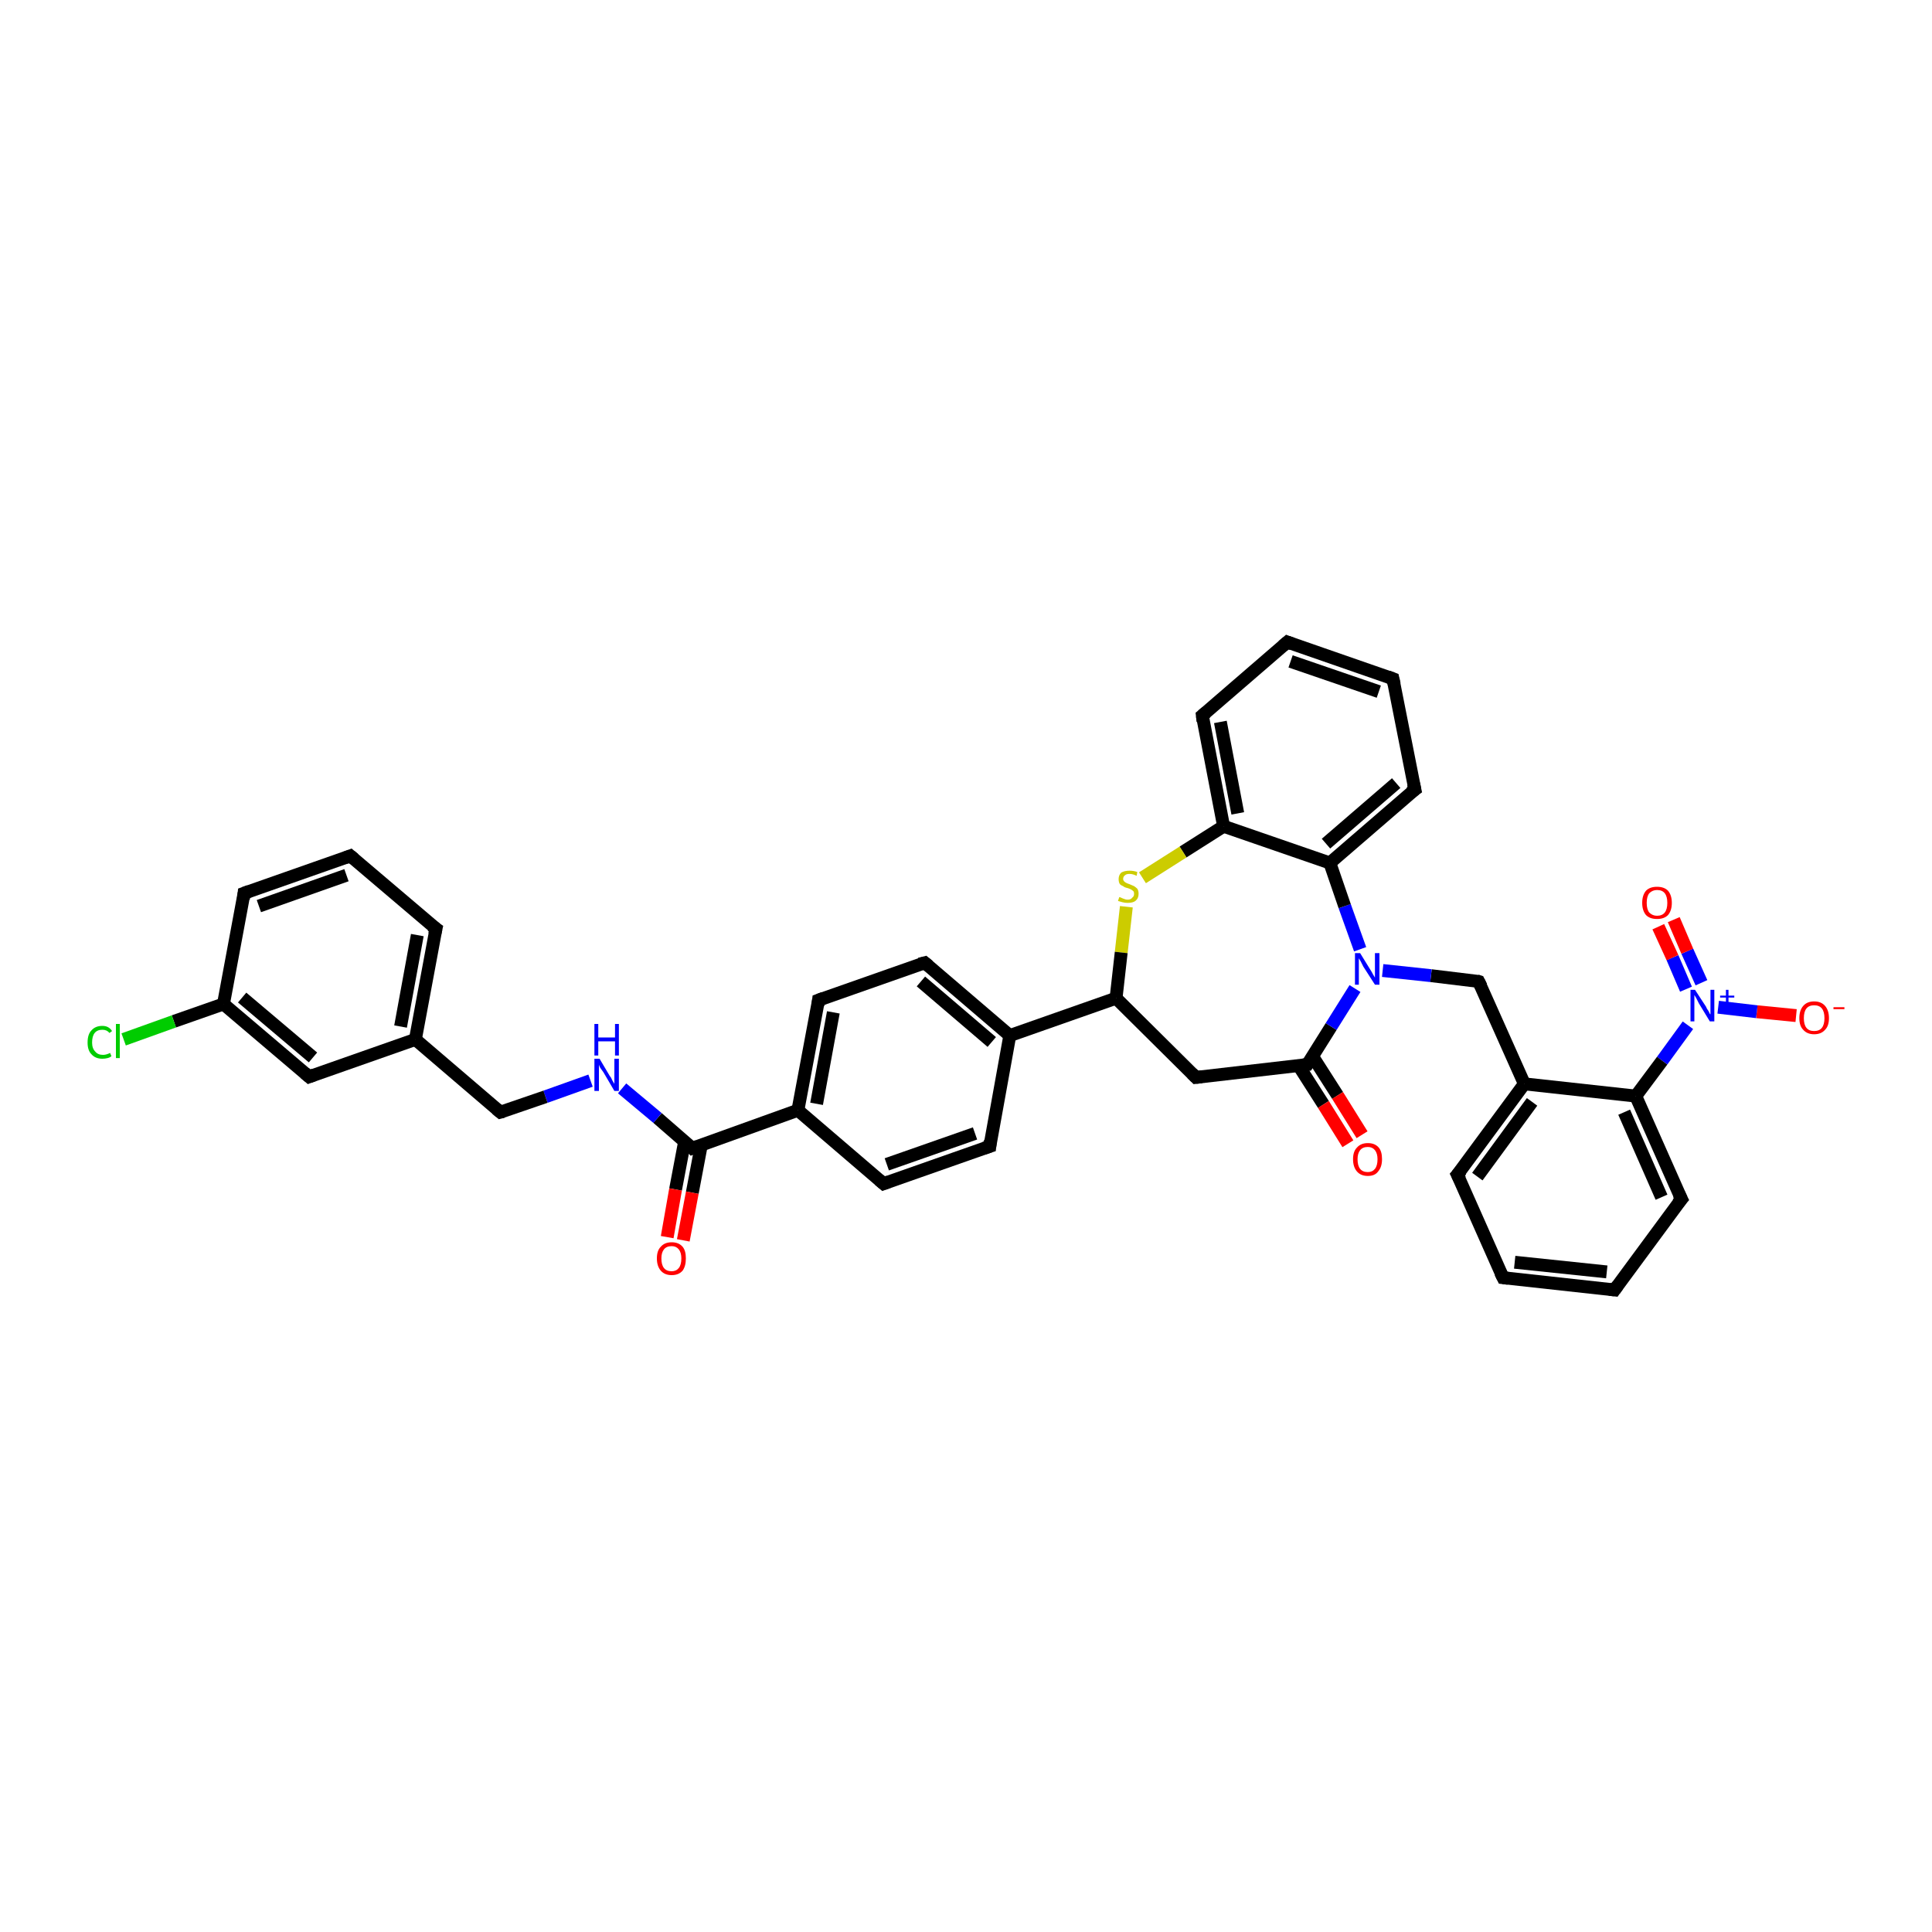 <?xml version='1.0' encoding='iso-8859-1'?>
<svg version='1.1' baseProfile='full'
              xmlns='http://www.w3.org/2000/svg'
                      xmlns:rdkit='http://www.rdkit.org/xml'
                      xmlns:xlink='http://www.w3.org/1999/xlink'
                  xml:space='preserve'
width='300px' height='300px' viewBox='0 0 300 300'>
<!-- END OF HEADER -->
<rect style='opacity:1.0;fill:#FFFFFF;stroke:none' width='300.0' height='300.0' x='0.0' y='0.0'> </rect>
<path class='bond-0 atom-0 atom-1' d='M 278.9,157.7 L 272.8,157.1' style='fill:none;fill-rule:evenodd;stroke:#FF0000;stroke-width:2.0px;stroke-linecap:butt;stroke-linejoin:miter;stroke-opacity:1' />
<path class='bond-0 atom-0 atom-1' d='M 272.8,157.1 L 266.8,156.4' style='fill:none;fill-rule:evenodd;stroke:#0000FF;stroke-width:2.0px;stroke-linecap:butt;stroke-linejoin:miter;stroke-opacity:1' />
<path class='bond-1 atom-1 atom-2' d='M 264.2,152.6 L 262.0,147.7' style='fill:none;fill-rule:evenodd;stroke:#0000FF;stroke-width:2.0px;stroke-linecap:butt;stroke-linejoin:miter;stroke-opacity:1' />
<path class='bond-1 atom-1 atom-2' d='M 262.0,147.7 L 259.9,142.8' style='fill:none;fill-rule:evenodd;stroke:#FF0000;stroke-width:2.0px;stroke-linecap:butt;stroke-linejoin:miter;stroke-opacity:1' />
<path class='bond-1 atom-1 atom-2' d='M 261.8,153.6 L 259.7,148.7' style='fill:none;fill-rule:evenodd;stroke:#0000FF;stroke-width:2.0px;stroke-linecap:butt;stroke-linejoin:miter;stroke-opacity:1' />
<path class='bond-1 atom-1 atom-2' d='M 259.7,148.7 L 257.5,143.9' style='fill:none;fill-rule:evenodd;stroke:#FF0000;stroke-width:2.0px;stroke-linecap:butt;stroke-linejoin:miter;stroke-opacity:1' />
<path class='bond-2 atom-1 atom-3' d='M 262.1,159.2 L 258.1,164.7' style='fill:none;fill-rule:evenodd;stroke:#0000FF;stroke-width:2.0px;stroke-linecap:butt;stroke-linejoin:miter;stroke-opacity:1' />
<path class='bond-2 atom-1 atom-3' d='M 258.1,164.7 L 254.0,170.2' style='fill:none;fill-rule:evenodd;stroke:#000000;stroke-width:2.0px;stroke-linecap:butt;stroke-linejoin:miter;stroke-opacity:1' />
<path class='bond-3 atom-3 atom-4' d='M 254.0,170.2 L 261.1,186.2' style='fill:none;fill-rule:evenodd;stroke:#000000;stroke-width:2.0px;stroke-linecap:butt;stroke-linejoin:miter;stroke-opacity:1' />
<path class='bond-3 atom-3 atom-4' d='M 252.2,172.7 L 258.0,185.9' style='fill:none;fill-rule:evenodd;stroke:#000000;stroke-width:2.0px;stroke-linecap:butt;stroke-linejoin:miter;stroke-opacity:1' />
<path class='bond-4 atom-4 atom-5' d='M 261.1,186.2 L 250.7,200.3' style='fill:none;fill-rule:evenodd;stroke:#000000;stroke-width:2.0px;stroke-linecap:butt;stroke-linejoin:miter;stroke-opacity:1' />
<path class='bond-5 atom-5 atom-6' d='M 250.7,200.3 L 233.4,198.4' style='fill:none;fill-rule:evenodd;stroke:#000000;stroke-width:2.0px;stroke-linecap:butt;stroke-linejoin:miter;stroke-opacity:1' />
<path class='bond-5 atom-5 atom-6' d='M 249.5,197.5 L 235.2,196.0' style='fill:none;fill-rule:evenodd;stroke:#000000;stroke-width:2.0px;stroke-linecap:butt;stroke-linejoin:miter;stroke-opacity:1' />
<path class='bond-6 atom-6 atom-7' d='M 233.4,198.4 L 226.3,182.4' style='fill:none;fill-rule:evenodd;stroke:#000000;stroke-width:2.0px;stroke-linecap:butt;stroke-linejoin:miter;stroke-opacity:1' />
<path class='bond-7 atom-7 atom-8' d='M 226.3,182.4 L 236.7,168.3' style='fill:none;fill-rule:evenodd;stroke:#000000;stroke-width:2.0px;stroke-linecap:butt;stroke-linejoin:miter;stroke-opacity:1' />
<path class='bond-7 atom-7 atom-8' d='M 229.4,182.7 L 237.9,171.1' style='fill:none;fill-rule:evenodd;stroke:#000000;stroke-width:2.0px;stroke-linecap:butt;stroke-linejoin:miter;stroke-opacity:1' />
<path class='bond-8 atom-8 atom-9' d='M 236.7,168.3 L 229.6,152.4' style='fill:none;fill-rule:evenodd;stroke:#000000;stroke-width:2.0px;stroke-linecap:butt;stroke-linejoin:miter;stroke-opacity:1' />
<path class='bond-9 atom-9 atom-10' d='M 229.6,152.4 L 222.2,151.5' style='fill:none;fill-rule:evenodd;stroke:#000000;stroke-width:2.0px;stroke-linecap:butt;stroke-linejoin:miter;stroke-opacity:1' />
<path class='bond-9 atom-9 atom-10' d='M 222.2,151.5 L 214.7,150.7' style='fill:none;fill-rule:evenodd;stroke:#0000FF;stroke-width:2.0px;stroke-linecap:butt;stroke-linejoin:miter;stroke-opacity:1' />
<path class='bond-10 atom-10 atom-11' d='M 211.2,147.4 L 208.8,140.7' style='fill:none;fill-rule:evenodd;stroke:#0000FF;stroke-width:2.0px;stroke-linecap:butt;stroke-linejoin:miter;stroke-opacity:1' />
<path class='bond-10 atom-10 atom-11' d='M 208.8,140.7 L 206.5,134.0' style='fill:none;fill-rule:evenodd;stroke:#000000;stroke-width:2.0px;stroke-linecap:butt;stroke-linejoin:miter;stroke-opacity:1' />
<path class='bond-11 atom-11 atom-12' d='M 206.5,134.0 L 219.7,122.6' style='fill:none;fill-rule:evenodd;stroke:#000000;stroke-width:2.0px;stroke-linecap:butt;stroke-linejoin:miter;stroke-opacity:1' />
<path class='bond-11 atom-11 atom-12' d='M 205.9,131.0 L 216.8,121.6' style='fill:none;fill-rule:evenodd;stroke:#000000;stroke-width:2.0px;stroke-linecap:butt;stroke-linejoin:miter;stroke-opacity:1' />
<path class='bond-12 atom-12 atom-13' d='M 219.7,122.6 L 216.3,105.4' style='fill:none;fill-rule:evenodd;stroke:#000000;stroke-width:2.0px;stroke-linecap:butt;stroke-linejoin:miter;stroke-opacity:1' />
<path class='bond-13 atom-13 atom-14' d='M 216.3,105.4 L 199.9,99.7' style='fill:none;fill-rule:evenodd;stroke:#000000;stroke-width:2.0px;stroke-linecap:butt;stroke-linejoin:miter;stroke-opacity:1' />
<path class='bond-13 atom-13 atom-14' d='M 214.1,107.4 L 200.4,102.7' style='fill:none;fill-rule:evenodd;stroke:#000000;stroke-width:2.0px;stroke-linecap:butt;stroke-linejoin:miter;stroke-opacity:1' />
<path class='bond-14 atom-14 atom-15' d='M 199.9,99.7 L 186.7,111.1' style='fill:none;fill-rule:evenodd;stroke:#000000;stroke-width:2.0px;stroke-linecap:butt;stroke-linejoin:miter;stroke-opacity:1' />
<path class='bond-15 atom-15 atom-16' d='M 186.7,111.1 L 190.0,128.3' style='fill:none;fill-rule:evenodd;stroke:#000000;stroke-width:2.0px;stroke-linecap:butt;stroke-linejoin:miter;stroke-opacity:1' />
<path class='bond-15 atom-15 atom-16' d='M 189.5,112.1 L 192.2,126.3' style='fill:none;fill-rule:evenodd;stroke:#000000;stroke-width:2.0px;stroke-linecap:butt;stroke-linejoin:miter;stroke-opacity:1' />
<path class='bond-16 atom-16 atom-17' d='M 190.0,128.3 L 183.7,132.3' style='fill:none;fill-rule:evenodd;stroke:#000000;stroke-width:2.0px;stroke-linecap:butt;stroke-linejoin:miter;stroke-opacity:1' />
<path class='bond-16 atom-16 atom-17' d='M 183.7,132.3 L 177.4,136.3' style='fill:none;fill-rule:evenodd;stroke:#CCCC00;stroke-width:2.0px;stroke-linecap:butt;stroke-linejoin:miter;stroke-opacity:1' />
<path class='bond-17 atom-17 atom-18' d='M 174.9,140.8 L 174.1,147.9' style='fill:none;fill-rule:evenodd;stroke:#CCCC00;stroke-width:2.0px;stroke-linecap:butt;stroke-linejoin:miter;stroke-opacity:1' />
<path class='bond-17 atom-17 atom-18' d='M 174.1,147.9 L 173.3,155.0' style='fill:none;fill-rule:evenodd;stroke:#000000;stroke-width:2.0px;stroke-linecap:butt;stroke-linejoin:miter;stroke-opacity:1' />
<path class='bond-18 atom-18 atom-19' d='M 173.3,155.0 L 185.7,167.3' style='fill:none;fill-rule:evenodd;stroke:#000000;stroke-width:2.0px;stroke-linecap:butt;stroke-linejoin:miter;stroke-opacity:1' />
<path class='bond-19 atom-19 atom-20' d='M 185.7,167.3 L 203.0,165.3' style='fill:none;fill-rule:evenodd;stroke:#000000;stroke-width:2.0px;stroke-linecap:butt;stroke-linejoin:miter;stroke-opacity:1' />
<path class='bond-20 atom-20 atom-21' d='M 201.6,165.4 L 205.5,171.5' style='fill:none;fill-rule:evenodd;stroke:#000000;stroke-width:2.0px;stroke-linecap:butt;stroke-linejoin:miter;stroke-opacity:1' />
<path class='bond-20 atom-20 atom-21' d='M 205.5,171.5 L 209.3,177.6' style='fill:none;fill-rule:evenodd;stroke:#FF0000;stroke-width:2.0px;stroke-linecap:butt;stroke-linejoin:miter;stroke-opacity:1' />
<path class='bond-20 atom-20 atom-21' d='M 203.8,164.0 L 207.7,170.1' style='fill:none;fill-rule:evenodd;stroke:#000000;stroke-width:2.0px;stroke-linecap:butt;stroke-linejoin:miter;stroke-opacity:1' />
<path class='bond-20 atom-20 atom-21' d='M 207.7,170.1 L 211.5,176.2' style='fill:none;fill-rule:evenodd;stroke:#FF0000;stroke-width:2.0px;stroke-linecap:butt;stroke-linejoin:miter;stroke-opacity:1' />
<path class='bond-21 atom-18 atom-22' d='M 173.3,155.0 L 156.8,160.8' style='fill:none;fill-rule:evenodd;stroke:#000000;stroke-width:2.0px;stroke-linecap:butt;stroke-linejoin:miter;stroke-opacity:1' />
<path class='bond-22 atom-22 atom-23' d='M 156.8,160.8 L 143.6,149.5' style='fill:none;fill-rule:evenodd;stroke:#000000;stroke-width:2.0px;stroke-linecap:butt;stroke-linejoin:miter;stroke-opacity:1' />
<path class='bond-22 atom-22 atom-23' d='M 154.0,161.8 L 143.0,152.4' style='fill:none;fill-rule:evenodd;stroke:#000000;stroke-width:2.0px;stroke-linecap:butt;stroke-linejoin:miter;stroke-opacity:1' />
<path class='bond-23 atom-23 atom-24' d='M 143.6,149.5 L 127.1,155.3' style='fill:none;fill-rule:evenodd;stroke:#000000;stroke-width:2.0px;stroke-linecap:butt;stroke-linejoin:miter;stroke-opacity:1' />
<path class='bond-24 atom-24 atom-25' d='M 127.1,155.3 L 123.9,172.4' style='fill:none;fill-rule:evenodd;stroke:#000000;stroke-width:2.0px;stroke-linecap:butt;stroke-linejoin:miter;stroke-opacity:1' />
<path class='bond-24 atom-24 atom-25' d='M 129.4,157.2 L 126.8,171.4' style='fill:none;fill-rule:evenodd;stroke:#000000;stroke-width:2.0px;stroke-linecap:butt;stroke-linejoin:miter;stroke-opacity:1' />
<path class='bond-25 atom-25 atom-26' d='M 123.9,172.4 L 137.2,183.8' style='fill:none;fill-rule:evenodd;stroke:#000000;stroke-width:2.0px;stroke-linecap:butt;stroke-linejoin:miter;stroke-opacity:1' />
<path class='bond-26 atom-26 atom-27' d='M 137.2,183.8 L 153.7,178.0' style='fill:none;fill-rule:evenodd;stroke:#000000;stroke-width:2.0px;stroke-linecap:butt;stroke-linejoin:miter;stroke-opacity:1' />
<path class='bond-26 atom-26 atom-27' d='M 137.7,180.8 L 151.4,176.0' style='fill:none;fill-rule:evenodd;stroke:#000000;stroke-width:2.0px;stroke-linecap:butt;stroke-linejoin:miter;stroke-opacity:1' />
<path class='bond-27 atom-25 atom-28' d='M 123.9,172.4 L 107.5,178.3' style='fill:none;fill-rule:evenodd;stroke:#000000;stroke-width:2.0px;stroke-linecap:butt;stroke-linejoin:miter;stroke-opacity:1' />
<path class='bond-28 atom-28 atom-29' d='M 106.3,177.3 L 104.9,184.7' style='fill:none;fill-rule:evenodd;stroke:#000000;stroke-width:2.0px;stroke-linecap:butt;stroke-linejoin:miter;stroke-opacity:1' />
<path class='bond-28 atom-28 atom-29' d='M 104.9,184.7 L 103.6,192.1' style='fill:none;fill-rule:evenodd;stroke:#FF0000;stroke-width:2.0px;stroke-linecap:butt;stroke-linejoin:miter;stroke-opacity:1' />
<path class='bond-28 atom-28 atom-29' d='M 108.9,177.8 L 107.5,185.2' style='fill:none;fill-rule:evenodd;stroke:#000000;stroke-width:2.0px;stroke-linecap:butt;stroke-linejoin:miter;stroke-opacity:1' />
<path class='bond-28 atom-28 atom-29' d='M 107.5,185.2 L 106.1,192.6' style='fill:none;fill-rule:evenodd;stroke:#FF0000;stroke-width:2.0px;stroke-linecap:butt;stroke-linejoin:miter;stroke-opacity:1' />
<path class='bond-29 atom-28 atom-30' d='M 107.5,178.3 L 102.1,173.6' style='fill:none;fill-rule:evenodd;stroke:#000000;stroke-width:2.0px;stroke-linecap:butt;stroke-linejoin:miter;stroke-opacity:1' />
<path class='bond-29 atom-28 atom-30' d='M 102.1,173.6 L 96.6,169.0' style='fill:none;fill-rule:evenodd;stroke:#0000FF;stroke-width:2.0px;stroke-linecap:butt;stroke-linejoin:miter;stroke-opacity:1' />
<path class='bond-30 atom-30 atom-31' d='M 91.7,167.8 L 84.7,170.3' style='fill:none;fill-rule:evenodd;stroke:#0000FF;stroke-width:2.0px;stroke-linecap:butt;stroke-linejoin:miter;stroke-opacity:1' />
<path class='bond-30 atom-30 atom-31' d='M 84.7,170.3 L 77.7,172.7' style='fill:none;fill-rule:evenodd;stroke:#000000;stroke-width:2.0px;stroke-linecap:butt;stroke-linejoin:miter;stroke-opacity:1' />
<path class='bond-31 atom-31 atom-32' d='M 77.7,172.7 L 64.5,161.4' style='fill:none;fill-rule:evenodd;stroke:#000000;stroke-width:2.0px;stroke-linecap:butt;stroke-linejoin:miter;stroke-opacity:1' />
<path class='bond-32 atom-32 atom-33' d='M 64.5,161.4 L 67.7,144.2' style='fill:none;fill-rule:evenodd;stroke:#000000;stroke-width:2.0px;stroke-linecap:butt;stroke-linejoin:miter;stroke-opacity:1' />
<path class='bond-32 atom-32 atom-33' d='M 62.2,159.4 L 64.8,145.2' style='fill:none;fill-rule:evenodd;stroke:#000000;stroke-width:2.0px;stroke-linecap:butt;stroke-linejoin:miter;stroke-opacity:1' />
<path class='bond-33 atom-33 atom-34' d='M 67.7,144.2 L 54.4,132.9' style='fill:none;fill-rule:evenodd;stroke:#000000;stroke-width:2.0px;stroke-linecap:butt;stroke-linejoin:miter;stroke-opacity:1' />
<path class='bond-34 atom-34 atom-35' d='M 54.4,132.9 L 37.9,138.7' style='fill:none;fill-rule:evenodd;stroke:#000000;stroke-width:2.0px;stroke-linecap:butt;stroke-linejoin:miter;stroke-opacity:1' />
<path class='bond-34 atom-34 atom-35' d='M 53.8,135.9 L 40.2,140.7' style='fill:none;fill-rule:evenodd;stroke:#000000;stroke-width:2.0px;stroke-linecap:butt;stroke-linejoin:miter;stroke-opacity:1' />
<path class='bond-35 atom-35 atom-36' d='M 37.9,138.7 L 34.7,155.9' style='fill:none;fill-rule:evenodd;stroke:#000000;stroke-width:2.0px;stroke-linecap:butt;stroke-linejoin:miter;stroke-opacity:1' />
<path class='bond-36 atom-36 atom-37' d='M 34.7,155.9 L 27.0,158.6' style='fill:none;fill-rule:evenodd;stroke:#000000;stroke-width:2.0px;stroke-linecap:butt;stroke-linejoin:miter;stroke-opacity:1' />
<path class='bond-36 atom-36 atom-37' d='M 27.0,158.6 L 19.2,161.4' style='fill:none;fill-rule:evenodd;stroke:#00CC00;stroke-width:2.0px;stroke-linecap:butt;stroke-linejoin:miter;stroke-opacity:1' />
<path class='bond-37 atom-36 atom-38' d='M 34.7,155.9 L 48.0,167.2' style='fill:none;fill-rule:evenodd;stroke:#000000;stroke-width:2.0px;stroke-linecap:butt;stroke-linejoin:miter;stroke-opacity:1' />
<path class='bond-37 atom-36 atom-38' d='M 37.6,154.9 L 48.6,164.2' style='fill:none;fill-rule:evenodd;stroke:#000000;stroke-width:2.0px;stroke-linecap:butt;stroke-linejoin:miter;stroke-opacity:1' />
<path class='bond-38 atom-8 atom-3' d='M 236.7,168.3 L 254.0,170.2' style='fill:none;fill-rule:evenodd;stroke:#000000;stroke-width:2.0px;stroke-linecap:butt;stroke-linejoin:miter;stroke-opacity:1' />
<path class='bond-39 atom-20 atom-10' d='M 203.0,165.3 L 206.7,159.4' style='fill:none;fill-rule:evenodd;stroke:#000000;stroke-width:2.0px;stroke-linecap:butt;stroke-linejoin:miter;stroke-opacity:1' />
<path class='bond-39 atom-20 atom-10' d='M 206.7,159.4 L 210.4,153.5' style='fill:none;fill-rule:evenodd;stroke:#0000FF;stroke-width:2.0px;stroke-linecap:butt;stroke-linejoin:miter;stroke-opacity:1' />
<path class='bond-40 atom-27 atom-22' d='M 153.7,178.0 L 156.8,160.8' style='fill:none;fill-rule:evenodd;stroke:#000000;stroke-width:2.0px;stroke-linecap:butt;stroke-linejoin:miter;stroke-opacity:1' />
<path class='bond-41 atom-38 atom-32' d='M 48.0,167.2 L 64.5,161.4' style='fill:none;fill-rule:evenodd;stroke:#000000;stroke-width:2.0px;stroke-linecap:butt;stroke-linejoin:miter;stroke-opacity:1' />
<path class='bond-42 atom-16 atom-11' d='M 190.0,128.3 L 206.5,134.0' style='fill:none;fill-rule:evenodd;stroke:#000000;stroke-width:2.0px;stroke-linecap:butt;stroke-linejoin:miter;stroke-opacity:1' />
<path d='M 260.7,185.4 L 261.1,186.2 L 260.5,186.9' style='fill:none;stroke:#000000;stroke-width:2.0px;stroke-linecap:butt;stroke-linejoin:miter;stroke-opacity:1;' />
<path d='M 251.2,199.6 L 250.7,200.3 L 249.9,200.2' style='fill:none;stroke:#000000;stroke-width:2.0px;stroke-linecap:butt;stroke-linejoin:miter;stroke-opacity:1;' />
<path d='M 234.2,198.5 L 233.4,198.4 L 233.0,197.6' style='fill:none;stroke:#000000;stroke-width:2.0px;stroke-linecap:butt;stroke-linejoin:miter;stroke-opacity:1;' />
<path d='M 226.7,183.2 L 226.3,182.4 L 226.9,181.7' style='fill:none;stroke:#000000;stroke-width:2.0px;stroke-linecap:butt;stroke-linejoin:miter;stroke-opacity:1;' />
<path d='M 230.0,153.2 L 229.6,152.4 L 229.3,152.3' style='fill:none;stroke:#000000;stroke-width:2.0px;stroke-linecap:butt;stroke-linejoin:miter;stroke-opacity:1;' />
<path d='M 219.0,123.1 L 219.7,122.6 L 219.5,121.7' style='fill:none;stroke:#000000;stroke-width:2.0px;stroke-linecap:butt;stroke-linejoin:miter;stroke-opacity:1;' />
<path d='M 216.5,106.3 L 216.3,105.4 L 215.5,105.1' style='fill:none;stroke:#000000;stroke-width:2.0px;stroke-linecap:butt;stroke-linejoin:miter;stroke-opacity:1;' />
<path d='M 200.7,100.0 L 199.9,99.7 L 199.2,100.3' style='fill:none;stroke:#000000;stroke-width:2.0px;stroke-linecap:butt;stroke-linejoin:miter;stroke-opacity:1;' />
<path d='M 187.3,110.6 L 186.7,111.1 L 186.8,112.0' style='fill:none;stroke:#000000;stroke-width:2.0px;stroke-linecap:butt;stroke-linejoin:miter;stroke-opacity:1;' />
<path d='M 185.1,166.7 L 185.7,167.3 L 186.6,167.2' style='fill:none;stroke:#000000;stroke-width:2.0px;stroke-linecap:butt;stroke-linejoin:miter;stroke-opacity:1;' />
<path d='M 202.2,165.4 L 203.0,165.3 L 203.2,165.0' style='fill:none;stroke:#000000;stroke-width:2.0px;stroke-linecap:butt;stroke-linejoin:miter;stroke-opacity:1;' />
<path d='M 144.2,150.0 L 143.6,149.5 L 142.8,149.7' style='fill:none;stroke:#000000;stroke-width:2.0px;stroke-linecap:butt;stroke-linejoin:miter;stroke-opacity:1;' />
<path d='M 127.9,155.0 L 127.1,155.3 L 127.0,156.1' style='fill:none;stroke:#000000;stroke-width:2.0px;stroke-linecap:butt;stroke-linejoin:miter;stroke-opacity:1;' />
<path d='M 136.5,183.2 L 137.2,183.8 L 138.0,183.5' style='fill:none;stroke:#000000;stroke-width:2.0px;stroke-linecap:butt;stroke-linejoin:miter;stroke-opacity:1;' />
<path d='M 152.8,178.3 L 153.7,178.0 L 153.8,177.1' style='fill:none;stroke:#000000;stroke-width:2.0px;stroke-linecap:butt;stroke-linejoin:miter;stroke-opacity:1;' />
<path d='M 108.3,178.0 L 107.5,178.3 L 107.2,178.0' style='fill:none;stroke:#000000;stroke-width:2.0px;stroke-linecap:butt;stroke-linejoin:miter;stroke-opacity:1;' />
<path d='M 78.1,172.6 L 77.7,172.7 L 77.1,172.2' style='fill:none;stroke:#000000;stroke-width:2.0px;stroke-linecap:butt;stroke-linejoin:miter;stroke-opacity:1;' />
<path d='M 67.5,145.1 L 67.7,144.2 L 67.0,143.7' style='fill:none;stroke:#000000;stroke-width:2.0px;stroke-linecap:butt;stroke-linejoin:miter;stroke-opacity:1;' />
<path d='M 55.0,133.4 L 54.4,132.9 L 53.6,133.2' style='fill:none;stroke:#000000;stroke-width:2.0px;stroke-linecap:butt;stroke-linejoin:miter;stroke-opacity:1;' />
<path d='M 38.7,138.4 L 37.9,138.7 L 37.8,139.6' style='fill:none;stroke:#000000;stroke-width:2.0px;stroke-linecap:butt;stroke-linejoin:miter;stroke-opacity:1;' />
<path d='M 47.3,166.6 L 48.0,167.2 L 48.8,166.9' style='fill:none;stroke:#000000;stroke-width:2.0px;stroke-linecap:butt;stroke-linejoin:miter;stroke-opacity:1;' />
<path class='atom-0' d='M 279.4 158.1
Q 279.4 156.9, 280.0 156.2
Q 280.6 155.5, 281.7 155.5
Q 282.8 155.5, 283.4 156.2
Q 284.0 156.9, 284.0 158.1
Q 284.0 159.3, 283.4 159.9
Q 282.8 160.6, 281.7 160.6
Q 280.6 160.6, 280.0 159.9
Q 279.4 159.3, 279.4 158.1
M 281.7 160.1
Q 282.5 160.1, 282.9 159.6
Q 283.3 159.1, 283.3 158.1
Q 283.3 157.1, 282.9 156.6
Q 282.5 156.1, 281.7 156.1
Q 280.9 156.1, 280.5 156.6
Q 280.1 157.1, 280.1 158.1
Q 280.1 159.1, 280.5 159.6
Q 280.9 160.1, 281.7 160.1
' fill='#FF0000'/>
<path class='atom-0' d='M 284.7 156.4
L 286.4 156.4
L 286.4 156.7
L 284.7 156.7
L 284.7 156.4
' fill='#FF0000'/>
<path class='atom-1' d='M 263.2 153.7
L 264.9 156.3
Q 265.0 156.6, 265.3 157.0
Q 265.5 157.5, 265.6 157.5
L 265.6 153.7
L 266.2 153.7
L 266.2 158.6
L 265.5 158.6
L 263.8 155.8
Q 263.6 155.4, 263.4 155.0
Q 263.2 154.7, 263.1 154.5
L 263.1 158.6
L 262.5 158.6
L 262.5 153.7
L 263.2 153.7
' fill='#0000FF'/>
<path class='atom-1' d='M 267.1 154.6
L 268.0 154.6
L 268.0 153.7
L 268.4 153.7
L 268.4 154.6
L 269.3 154.6
L 269.3 154.9
L 268.4 154.9
L 268.4 155.8
L 268.0 155.8
L 268.0 154.9
L 267.1 154.9
L 267.1 154.6
' fill='#0000FF'/>
<path class='atom-2' d='M 255.0 140.2
Q 255.0 139.0, 255.6 138.3
Q 256.2 137.7, 257.3 137.7
Q 258.4 137.7, 259.0 138.3
Q 259.6 139.0, 259.6 140.2
Q 259.6 141.4, 259.0 142.1
Q 258.4 142.7, 257.3 142.7
Q 256.2 142.7, 255.6 142.1
Q 255.0 141.4, 255.0 140.2
M 257.3 142.2
Q 258.1 142.2, 258.5 141.7
Q 258.9 141.2, 258.9 140.2
Q 258.9 139.2, 258.5 138.7
Q 258.1 138.2, 257.3 138.2
Q 256.6 138.2, 256.1 138.7
Q 255.7 139.2, 255.7 140.2
Q 255.7 141.2, 256.1 141.7
Q 256.6 142.2, 257.3 142.2
' fill='#FF0000'/>
<path class='atom-10' d='M 211.2 148.0
L 212.8 150.6
Q 213.0 150.9, 213.2 151.3
Q 213.5 151.8, 213.5 151.8
L 213.5 148.0
L 214.2 148.0
L 214.2 152.9
L 213.5 152.9
L 211.7 150.1
Q 211.5 149.7, 211.3 149.3
Q 211.1 149.0, 211.0 148.8
L 211.0 152.9
L 210.4 152.9
L 210.4 148.0
L 211.2 148.0
' fill='#0000FF'/>
<path class='atom-17' d='M 173.8 139.3
Q 173.9 139.3, 174.1 139.4
Q 174.3 139.5, 174.6 139.6
Q 174.8 139.7, 175.1 139.7
Q 175.6 139.7, 175.8 139.4
Q 176.1 139.2, 176.1 138.8
Q 176.1 138.5, 176.0 138.4
Q 175.8 138.2, 175.6 138.1
Q 175.4 138.0, 175.1 137.9
Q 174.6 137.8, 174.4 137.6
Q 174.1 137.5, 173.9 137.3
Q 173.7 137.0, 173.7 136.5
Q 173.7 135.9, 174.1 135.5
Q 174.6 135.2, 175.4 135.2
Q 176.0 135.2, 176.6 135.4
L 176.5 136.0
Q 175.9 135.7, 175.4 135.7
Q 174.9 135.7, 174.7 135.9
Q 174.4 136.1, 174.4 136.5
Q 174.4 136.7, 174.6 136.9
Q 174.7 137.0, 174.9 137.1
Q 175.1 137.2, 175.4 137.3
Q 175.9 137.5, 176.1 137.6
Q 176.4 137.8, 176.6 138.0
Q 176.8 138.3, 176.8 138.8
Q 176.8 139.5, 176.3 139.9
Q 175.9 140.2, 175.1 140.2
Q 174.7 140.2, 174.3 140.1
Q 174.0 140.0, 173.6 139.9
L 173.8 139.3
' fill='#CCCC00'/>
<path class='atom-21' d='M 210.1 180.0
Q 210.1 178.8, 210.7 178.2
Q 211.3 177.5, 212.4 177.5
Q 213.5 177.5, 214.1 178.2
Q 214.6 178.8, 214.6 180.0
Q 214.6 181.2, 214.0 181.9
Q 213.5 182.6, 212.4 182.6
Q 211.3 182.6, 210.7 181.9
Q 210.1 181.2, 210.1 180.0
M 212.4 182.0
Q 213.1 182.0, 213.5 181.5
Q 213.9 181.0, 213.9 180.0
Q 213.9 179.1, 213.5 178.6
Q 213.1 178.1, 212.4 178.1
Q 211.6 178.1, 211.2 178.6
Q 210.8 179.1, 210.8 180.0
Q 210.8 181.0, 211.2 181.5
Q 211.6 182.0, 212.4 182.0
' fill='#FF0000'/>
<path class='atom-29' d='M 102.0 195.4
Q 102.0 194.2, 102.6 193.6
Q 103.2 192.9, 104.3 192.9
Q 105.4 192.9, 106.0 193.6
Q 106.5 194.2, 106.5 195.4
Q 106.5 196.6, 106.0 197.3
Q 105.4 198.0, 104.3 198.0
Q 103.2 198.0, 102.6 197.3
Q 102.0 196.6, 102.0 195.4
M 104.3 197.4
Q 105.0 197.4, 105.4 196.9
Q 105.8 196.4, 105.8 195.4
Q 105.8 194.5, 105.4 194.0
Q 105.0 193.5, 104.3 193.5
Q 103.5 193.5, 103.1 194.0
Q 102.7 194.5, 102.7 195.4
Q 102.7 196.4, 103.1 196.9
Q 103.5 197.4, 104.3 197.4
' fill='#FF0000'/>
<path class='atom-30' d='M 93.1 164.4
L 94.7 167.1
Q 94.9 167.3, 95.1 167.8
Q 95.4 168.3, 95.4 168.3
L 95.4 164.4
L 96.1 164.4
L 96.1 169.4
L 95.4 169.4
L 93.7 166.5
Q 93.5 166.2, 93.2 165.8
Q 93.0 165.4, 93.0 165.3
L 93.0 169.4
L 92.3 169.4
L 92.3 164.4
L 93.1 164.4
' fill='#0000FF'/>
<path class='atom-30' d='M 92.3 159.0
L 92.9 159.0
L 92.9 161.1
L 95.5 161.1
L 95.5 159.0
L 96.1 159.0
L 96.1 163.9
L 95.5 163.9
L 95.5 161.7
L 92.9 161.7
L 92.9 163.9
L 92.3 163.9
L 92.3 159.0
' fill='#0000FF'/>
<path class='atom-37' d='M 13.6 161.9
Q 13.6 160.6, 14.2 160.0
Q 14.8 159.3, 15.9 159.3
Q 16.9 159.3, 17.4 160.1
L 17.0 160.4
Q 16.6 159.9, 15.9 159.9
Q 15.1 159.9, 14.7 160.4
Q 14.3 160.9, 14.3 161.9
Q 14.3 162.8, 14.8 163.3
Q 15.2 163.8, 16.0 163.8
Q 16.5 163.8, 17.1 163.5
L 17.3 164.0
Q 17.1 164.2, 16.7 164.3
Q 16.3 164.4, 15.9 164.4
Q 14.8 164.4, 14.2 163.7
Q 13.6 163.1, 13.6 161.9
' fill='#00CC00'/>
<path class='atom-37' d='M 18.0 159.0
L 18.6 159.0
L 18.6 164.3
L 18.0 164.3
L 18.0 159.0
' fill='#00CC00'/>
</svg>
